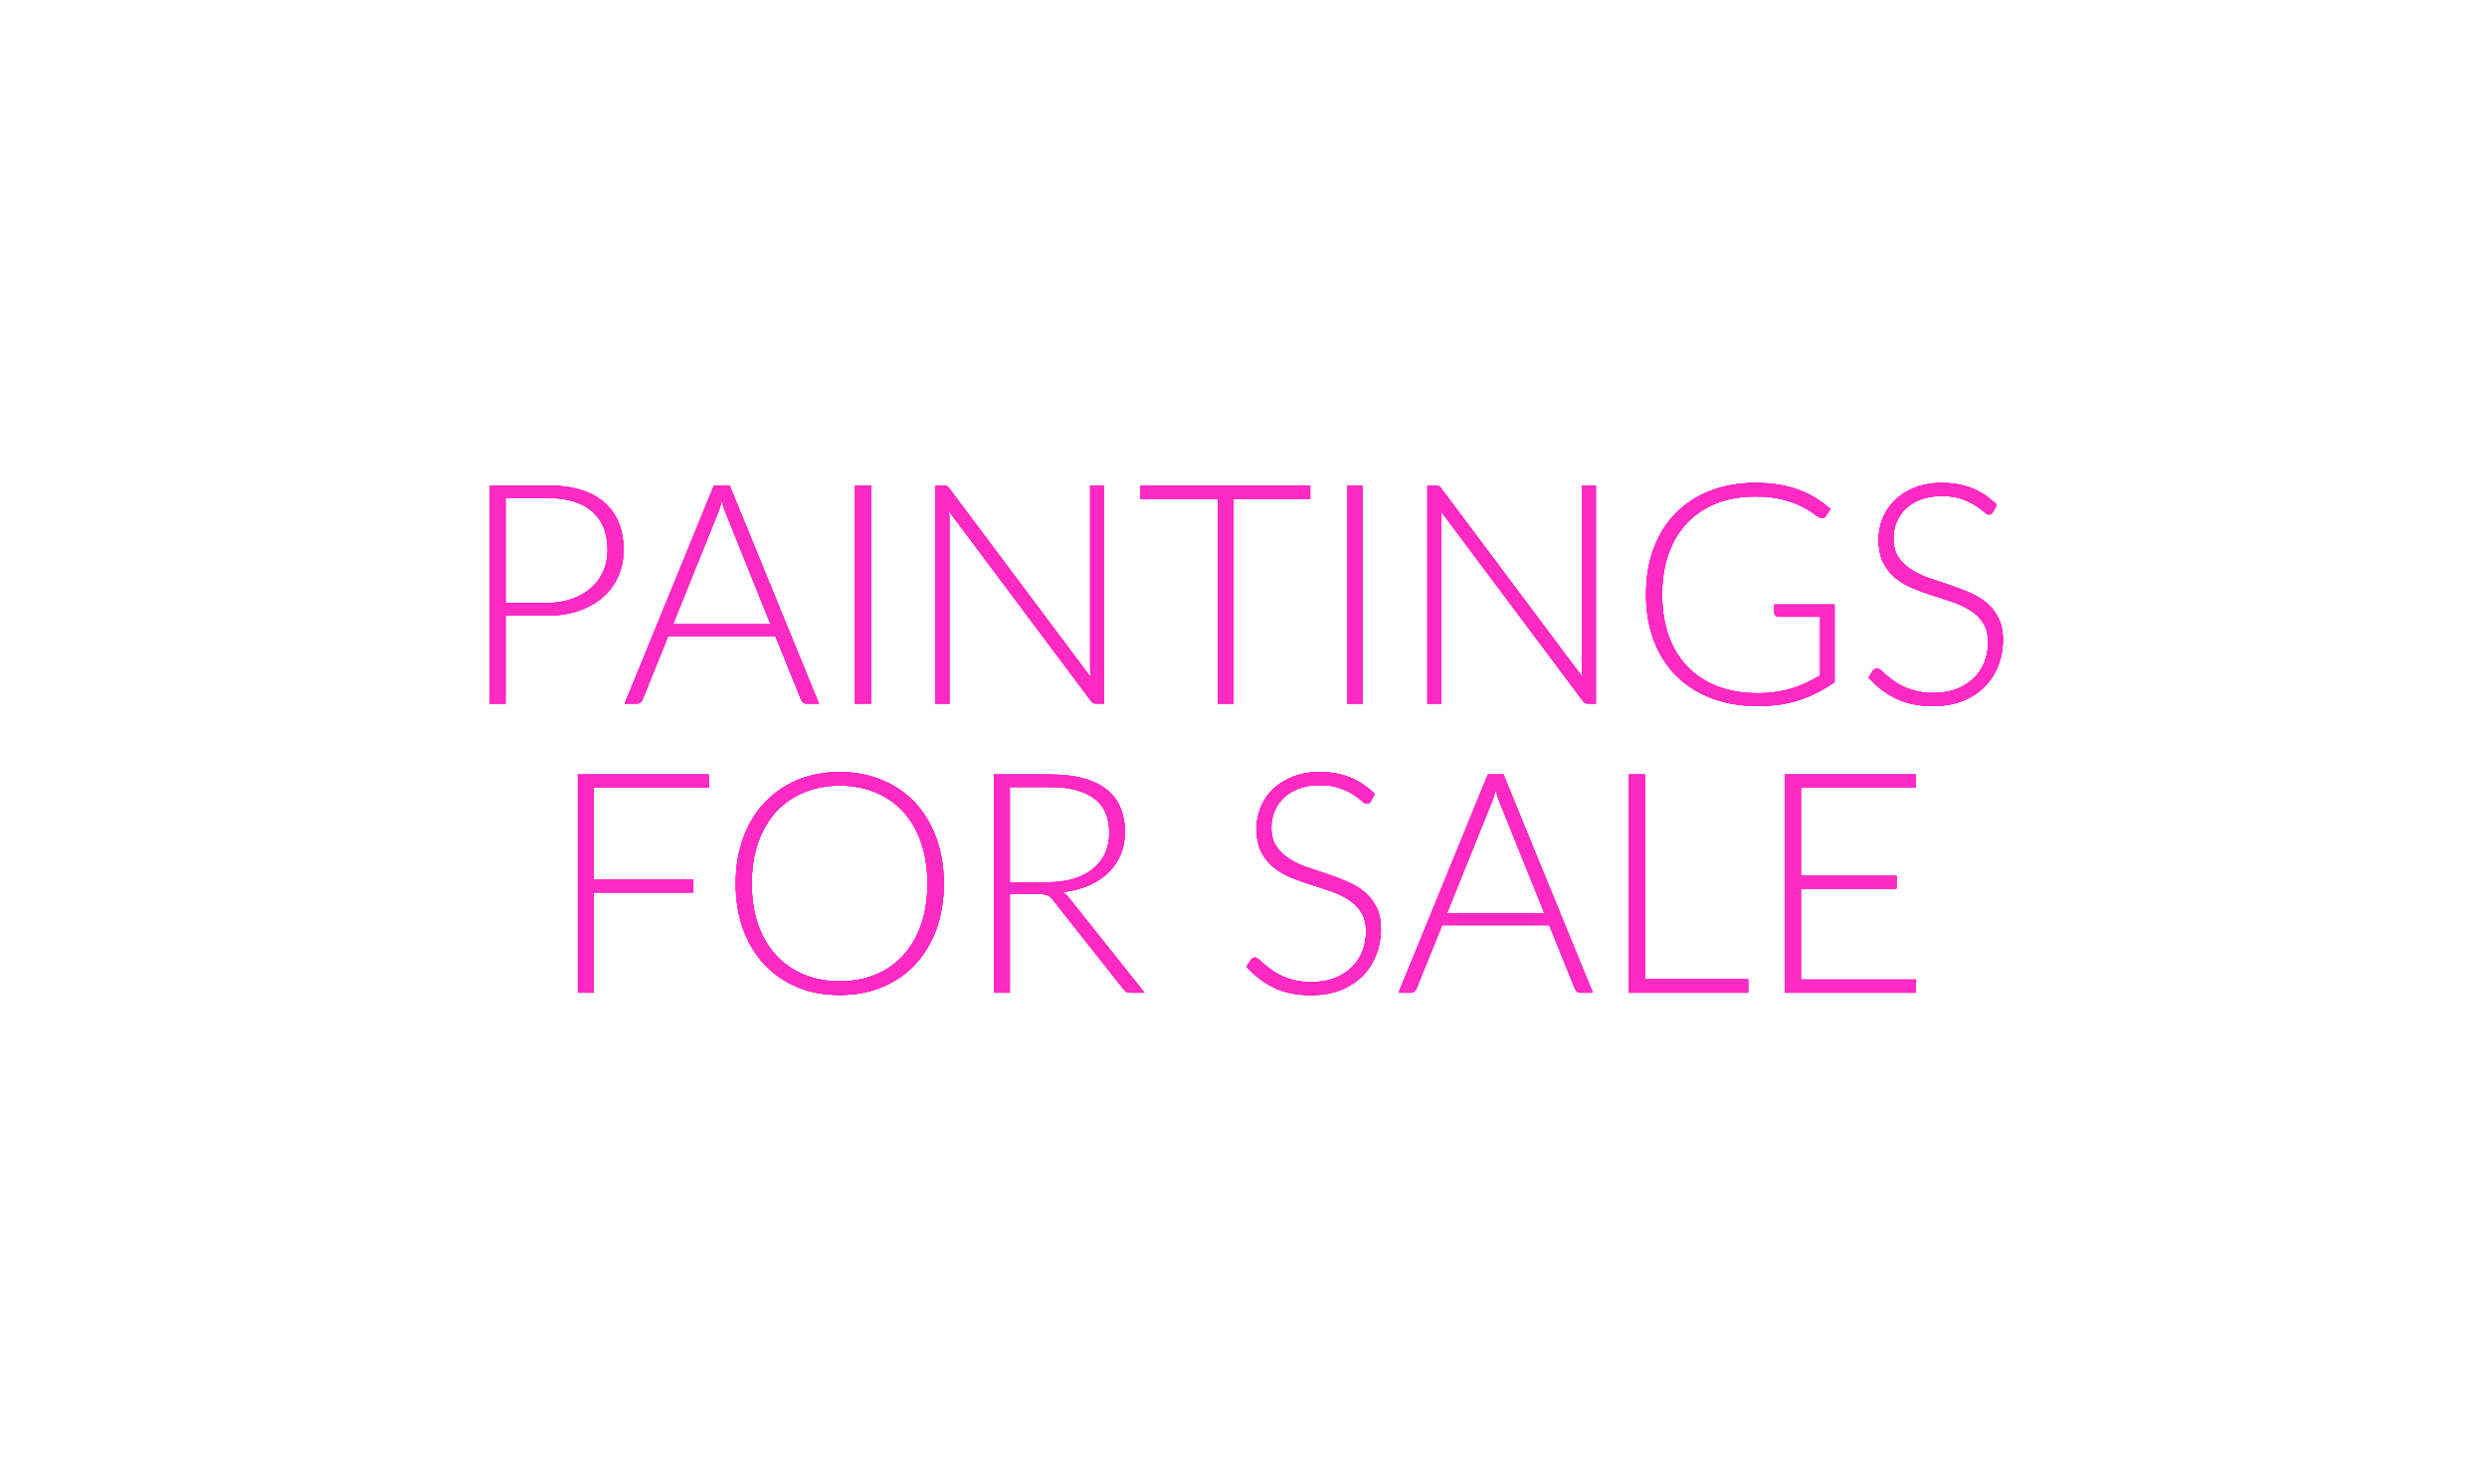 <?xml version="1.0" encoding="UTF-8"?> <svg xmlns="http://www.w3.org/2000/svg" width="258" height="154" viewBox="0 0 258 154" fill="none"> <g filter="url(#filter0_f)"> <path d="M56.653 62.568C57.645 62.568 58.536 62.429 59.325 62.152C60.114 61.875 60.781 61.491 61.325 61C61.88 60.509 62.301 59.933 62.589 59.272C62.888 58.6 63.037 57.869 63.037 57.08C63.037 55.341 62.504 54.003 61.437 53.064C60.37 52.125 58.776 51.656 56.653 51.656H52.445V62.568H56.653ZM56.653 50.36C59.309 50.36 61.309 50.941 62.653 52.104C64.008 53.267 64.685 54.925 64.685 57.08C64.685 58.072 64.499 58.984 64.125 59.816C63.752 60.648 63.218 61.368 62.525 61.976C61.832 62.573 60.989 63.043 59.997 63.384C59.005 63.715 57.891 63.88 56.653 63.88H52.445V73H50.797V50.36H56.653ZM79.943 64.776L75.335 53.336C75.175 52.963 75.02 52.515 74.871 51.992C74.807 52.248 74.737 52.493 74.663 52.728C74.588 52.952 74.508 53.16 74.423 53.352L69.815 64.776H79.943ZM84.951 73H83.687C83.537 73 83.415 72.963 83.319 72.888C83.223 72.803 83.148 72.696 83.095 72.568L80.439 65.992H69.319L66.663 72.568C66.62 72.685 66.545 72.787 66.439 72.872C66.332 72.957 66.204 73 66.055 73H64.807L74.071 50.36H75.687L84.951 73ZM90.351 73H88.703V50.36H90.351V73ZM114.519 50.36V73H113.751C113.612 73 113.495 72.979 113.399 72.936C113.314 72.883 113.228 72.797 113.143 72.68L98.439 53.032C98.471 53.352 98.487 53.656 98.487 53.944V73H97.047V50.36H97.863C98.013 50.36 98.124 50.381 98.199 50.424C98.284 50.456 98.375 50.536 98.471 50.664L113.143 70.264C113.111 69.944 113.095 69.64 113.095 69.352V50.36H114.519ZM135.923 51.752H127.971V73H126.323V51.752H118.323V50.36H135.923V51.752ZM141.383 73H139.735V50.36H141.383V73ZM165.55 50.36V73H164.782C164.644 73 164.526 72.979 164.43 72.936C164.345 72.883 164.26 72.797 164.174 72.68L149.47 53.032C149.502 53.352 149.518 53.656 149.518 53.944V73H148.078V50.36H148.894C149.044 50.36 149.156 50.381 149.23 50.424C149.316 50.456 149.406 50.536 149.502 50.664L164.174 70.264C164.142 69.944 164.126 69.64 164.126 69.352V50.36H165.55ZM190.315 62.728V70.776C189.184 71.576 187.979 72.189 186.699 72.616C185.419 73.043 183.979 73.256 182.379 73.256C180.587 73.256 178.976 72.984 177.547 72.44C176.117 71.885 174.896 71.107 173.883 70.104C172.88 69.091 172.107 67.869 171.563 66.44C171.029 65.011 170.763 63.421 170.763 61.672C170.763 59.923 171.024 58.339 171.547 56.92C172.08 55.491 172.837 54.275 173.819 53.272C174.811 52.259 176.005 51.48 177.403 50.936C178.8 50.381 180.373 50.104 182.123 50.104C182.987 50.104 183.781 50.163 184.507 50.28C185.243 50.397 185.925 50.573 186.555 50.808C187.184 51.032 187.771 51.315 188.315 51.656C188.859 51.987 189.381 52.371 189.883 52.808L189.435 53.512C189.285 53.768 189.061 53.827 188.763 53.688C188.603 53.624 188.373 53.475 188.075 53.24C187.776 53.005 187.365 52.76 186.843 52.504C186.32 52.248 185.669 52.019 184.891 51.816C184.123 51.613 183.184 51.512 182.075 51.512C180.603 51.512 179.269 51.747 178.075 52.216C176.891 52.685 175.877 53.357 175.035 54.232C174.203 55.107 173.557 56.173 173.099 57.432C172.651 58.691 172.427 60.104 172.427 61.672C172.427 63.261 172.651 64.691 173.099 65.96C173.557 67.229 174.213 68.307 175.067 69.192C175.931 70.077 176.976 70.755 178.203 71.224C179.429 71.693 180.811 71.928 182.347 71.928C183.019 71.928 183.637 71.885 184.203 71.8C184.779 71.715 185.323 71.597 185.835 71.448C186.357 71.288 186.859 71.096 187.339 70.872C187.829 70.637 188.325 70.376 188.827 70.088V63.992H184.491C184.373 63.992 184.272 63.955 184.187 63.88C184.112 63.805 184.075 63.72 184.075 63.624V62.728H190.315ZM206.758 53.112C206.662 53.293 206.523 53.384 206.342 53.384C206.203 53.384 206.022 53.288 205.798 53.096C205.585 52.893 205.291 52.675 204.918 52.44C204.545 52.195 204.075 51.971 203.51 51.768C202.955 51.565 202.267 51.464 201.446 51.464C200.625 51.464 199.899 51.581 199.27 51.816C198.651 52.051 198.129 52.371 197.702 52.776C197.286 53.181 196.966 53.651 196.742 54.184C196.529 54.717 196.422 55.277 196.422 55.864C196.422 56.632 196.582 57.267 196.902 57.768C197.233 58.269 197.665 58.696 198.198 59.048C198.731 59.4 199.334 59.699 200.006 59.944C200.689 60.179 201.387 60.413 202.102 60.648C202.817 60.883 203.51 61.144 204.182 61.432C204.865 61.709 205.473 62.061 206.006 62.488C206.539 62.915 206.966 63.443 207.286 64.072C207.617 64.691 207.782 65.464 207.782 66.392C207.782 67.341 207.617 68.237 207.286 69.08C206.966 69.912 206.497 70.637 205.878 71.256C205.259 71.875 204.502 72.365 203.606 72.728C202.71 73.08 201.686 73.256 200.534 73.256C199.041 73.256 197.755 72.995 196.678 72.472C195.601 71.939 194.657 71.213 193.846 70.296L194.294 69.592C194.422 69.432 194.571 69.352 194.742 69.352C194.838 69.352 194.961 69.416 195.11 69.544C195.259 69.672 195.441 69.832 195.654 70.024C195.867 70.205 196.123 70.408 196.422 70.632C196.721 70.845 197.067 71.048 197.462 71.24C197.857 71.421 198.31 71.576 198.822 71.704C199.334 71.832 199.915 71.896 200.566 71.896C201.462 71.896 202.262 71.763 202.966 71.496C203.67 71.219 204.262 70.845 204.742 70.376C205.233 69.907 205.606 69.352 205.862 68.712C206.118 68.061 206.246 67.368 206.246 66.632C206.246 65.832 206.081 65.176 205.75 64.664C205.43 64.141 205.003 63.709 204.47 63.368C203.937 63.016 203.329 62.723 202.646 62.488C201.974 62.253 201.281 62.024 200.566 61.8C199.851 61.576 199.153 61.325 198.47 61.048C197.798 60.771 197.195 60.419 196.662 59.992C196.129 59.555 195.697 59.016 195.366 58.376C195.046 57.725 194.886 56.915 194.886 55.944C194.886 55.187 195.03 54.456 195.318 53.752C195.606 53.048 196.027 52.429 196.582 51.896C197.137 51.352 197.819 50.92 198.63 50.6C199.451 50.269 200.385 50.104 201.43 50.104C202.603 50.104 203.654 50.291 204.582 50.664C205.521 51.037 206.374 51.608 207.142 52.376L206.758 53.112ZM61.601 81.72V91.24H71.921V92.6H61.601V103H59.953V80.36H73.521V81.72H61.601ZM97.909 91.672C97.909 93.421 97.648 95.011 97.125 96.44C96.603 97.859 95.867 99.075 94.917 100.088C93.968 101.091 92.826 101.869 91.493 102.424C90.171 102.968 88.709 103.24 87.109 103.24C85.509 103.24 84.048 102.968 82.725 102.424C81.403 101.869 80.266 101.091 79.317 100.088C78.368 99.075 77.632 97.859 77.109 96.44C76.587 95.011 76.325 93.421 76.325 91.672C76.325 89.933 76.587 88.355 77.109 86.936C77.632 85.507 78.368 84.291 79.317 83.288C80.266 82.275 81.403 81.491 82.725 80.936C84.048 80.381 85.509 80.104 87.109 80.104C88.709 80.104 90.171 80.381 91.493 80.936C92.826 81.48 93.968 82.259 94.917 83.272C95.867 84.285 96.603 85.507 97.125 86.936C97.648 88.355 97.909 89.933 97.909 91.672ZM96.213 91.672C96.213 90.093 95.995 88.675 95.557 87.416C95.12 86.157 94.501 85.091 93.701 84.216C92.901 83.341 91.941 82.675 90.821 82.216C89.701 81.747 88.464 81.512 87.109 81.512C85.765 81.512 84.533 81.747 83.413 82.216C82.293 82.675 81.328 83.341 80.517 84.216C79.717 85.091 79.093 86.157 78.645 87.416C78.208 88.675 77.989 90.093 77.989 91.672C77.989 93.261 78.208 94.685 78.645 95.944C79.093 97.192 79.717 98.253 80.517 99.128C81.328 100.003 82.293 100.669 83.413 101.128C84.533 101.587 85.765 101.816 87.109 101.816C88.464 101.816 89.701 101.587 90.821 101.128C91.941 100.669 92.901 100.003 93.701 99.128C94.501 98.253 95.12 97.192 95.557 95.944C95.995 94.685 96.213 93.261 96.213 91.672ZM108.678 91.544C109.68 91.544 110.576 91.427 111.366 91.192C112.166 90.947 112.838 90.6 113.382 90.152C113.936 89.704 114.358 89.165 114.646 88.536C114.934 87.907 115.078 87.197 115.078 86.408C115.078 84.797 114.55 83.603 113.494 82.824C112.448 82.045 110.918 81.656 108.902 81.656H104.758V91.544H108.678ZM118.726 103H117.318C117.136 103 116.982 102.973 116.854 102.92C116.736 102.856 116.624 102.744 116.518 102.584L109.254 93.4C109.168 93.283 109.078 93.181 108.982 93.096C108.896 93.011 108.795 92.947 108.678 92.904C108.571 92.851 108.438 92.813 108.278 92.792C108.128 92.771 107.942 92.76 107.718 92.76H104.758V103H103.11V80.36H108.902C111.504 80.36 113.451 80.867 114.742 81.88C116.043 82.883 116.694 84.36 116.694 86.312C116.694 87.176 116.544 87.965 116.246 88.68C115.947 89.395 115.515 90.024 114.95 90.568C114.395 91.101 113.718 91.539 112.918 91.88C112.128 92.221 111.238 92.451 110.246 92.568C110.502 92.728 110.731 92.941 110.934 93.208L118.726 103ZM142.227 83.112C142.131 83.293 141.992 83.384 141.811 83.384C141.672 83.384 141.491 83.288 141.267 83.096C141.053 82.893 140.76 82.675 140.387 82.44C140.013 82.195 139.544 81.971 138.979 81.768C138.424 81.565 137.736 81.464 136.915 81.464C136.093 81.464 135.368 81.581 134.739 81.816C134.12 82.051 133.597 82.371 133.171 82.776C132.755 83.181 132.435 83.651 132.211 84.184C131.997 84.717 131.891 85.277 131.891 85.864C131.891 86.632 132.051 87.267 132.371 87.768C132.701 88.269 133.133 88.696 133.667 89.048C134.2 89.4 134.803 89.699 135.475 89.944C136.157 90.179 136.856 90.413 137.571 90.648C138.285 90.883 138.979 91.144 139.651 91.432C140.333 91.709 140.941 92.061 141.475 92.488C142.008 92.915 142.435 93.443 142.755 94.072C143.085 94.691 143.251 95.464 143.251 96.392C143.251 97.341 143.085 98.237 142.755 99.08C142.435 99.912 141.965 100.637 141.347 101.256C140.728 101.875 139.971 102.365 139.075 102.728C138.179 103.08 137.155 103.256 136.003 103.256C134.509 103.256 133.224 102.995 132.147 102.472C131.069 101.939 130.125 101.213 129.315 100.296L129.763 99.592C129.891 99.432 130.04 99.352 130.211 99.352C130.307 99.352 130.429 99.416 130.579 99.544C130.728 99.672 130.909 99.832 131.123 100.024C131.336 100.205 131.592 100.408 131.891 100.632C132.189 100.845 132.536 101.048 132.931 101.24C133.325 101.421 133.779 101.576 134.291 101.704C134.803 101.832 135.384 101.896 136.035 101.896C136.931 101.896 137.731 101.763 138.435 101.496C139.139 101.219 139.731 100.845 140.211 100.376C140.701 99.907 141.075 99.352 141.331 98.712C141.587 98.061 141.715 97.368 141.715 96.632C141.715 95.832 141.549 95.176 141.219 94.664C140.899 94.141 140.472 93.709 139.939 93.368C139.405 93.016 138.797 92.723 138.115 92.488C137.443 92.253 136.749 92.024 136.035 91.8C135.32 91.576 134.621 91.325 133.939 91.048C133.267 90.771 132.664 90.419 132.131 89.992C131.597 89.555 131.165 89.016 130.835 88.376C130.515 87.725 130.355 86.915 130.355 85.944C130.355 85.187 130.499 84.456 130.787 83.752C131.075 83.048 131.496 82.429 132.051 81.896C132.605 81.352 133.288 80.92 134.099 80.6C134.92 80.269 135.853 80.104 136.899 80.104C138.072 80.104 139.123 80.291 140.051 80.664C140.989 81.037 141.843 81.608 142.611 82.376L142.227 83.112ZM160.224 94.776L155.616 83.336C155.456 82.963 155.301 82.515 155.152 81.992C155.088 82.248 155.019 82.493 154.944 82.728C154.869 82.952 154.789 83.16 154.704 83.352L150.096 94.776H160.224ZM165.232 103H163.968C163.819 103 163.696 102.963 163.6 102.888C163.504 102.803 163.429 102.696 163.376 102.568L160.72 95.992H149.6L146.944 102.568C146.901 102.685 146.827 102.787 146.72 102.872C146.613 102.957 146.485 103 146.336 103H145.088L154.352 80.36H155.968L165.232 103ZM181.353 101.608V103H168.985V80.36H170.633V101.608H181.353ZM198.772 101.64L198.74 103H185.172V80.36H198.74V81.72H186.82V90.872H196.74V92.2H186.82V101.64H198.772Z" fill="#FF29C3"></path> </g> <g filter="url(#filter1_f)"> <path d="M56.653 62.568C57.645 62.568 58.536 62.429 59.325 62.152C60.114 61.875 60.781 61.491 61.325 61C61.88 60.509 62.301 59.933 62.589 59.272C62.888 58.6 63.037 57.869 63.037 57.08C63.037 55.341 62.504 54.003 61.437 53.064C60.37 52.125 58.776 51.656 56.653 51.656H52.445V62.568H56.653ZM56.653 50.36C59.309 50.36 61.309 50.941 62.653 52.104C64.008 53.267 64.685 54.925 64.685 57.08C64.685 58.072 64.499 58.984 64.125 59.816C63.752 60.648 63.218 61.368 62.525 61.976C61.832 62.573 60.989 63.043 59.997 63.384C59.005 63.715 57.891 63.88 56.653 63.88H52.445V73H50.797V50.36H56.653ZM79.943 64.776L75.335 53.336C75.175 52.963 75.02 52.515 74.871 51.992C74.807 52.248 74.737 52.493 74.663 52.728C74.588 52.952 74.508 53.16 74.423 53.352L69.815 64.776H79.943ZM84.951 73H83.687C83.537 73 83.415 72.963 83.319 72.888C83.223 72.803 83.148 72.696 83.095 72.568L80.439 65.992H69.319L66.663 72.568C66.62 72.685 66.545 72.787 66.439 72.872C66.332 72.957 66.204 73 66.055 73H64.807L74.071 50.36H75.687L84.951 73ZM90.351 73H88.703V50.36H90.351V73ZM114.519 50.36V73H113.751C113.612 73 113.495 72.979 113.399 72.936C113.314 72.883 113.228 72.797 113.143 72.68L98.439 53.032C98.471 53.352 98.487 53.656 98.487 53.944V73H97.047V50.36H97.863C98.013 50.36 98.124 50.381 98.199 50.424C98.284 50.456 98.375 50.536 98.471 50.664L113.143 70.264C113.111 69.944 113.095 69.64 113.095 69.352V50.36H114.519ZM135.923 51.752H127.971V73H126.323V51.752H118.323V50.36H135.923V51.752ZM141.383 73H139.735V50.36H141.383V73ZM165.55 50.36V73H164.782C164.644 73 164.526 72.979 164.43 72.936C164.345 72.883 164.26 72.797 164.174 72.68L149.47 53.032C149.502 53.352 149.518 53.656 149.518 53.944V73H148.078V50.36H148.894C149.044 50.36 149.156 50.381 149.23 50.424C149.316 50.456 149.406 50.536 149.502 50.664L164.174 70.264C164.142 69.944 164.126 69.64 164.126 69.352V50.36H165.55ZM190.315 62.728V70.776C189.184 71.576 187.979 72.189 186.699 72.616C185.419 73.043 183.979 73.256 182.379 73.256C180.587 73.256 178.976 72.984 177.547 72.44C176.117 71.885 174.896 71.107 173.883 70.104C172.88 69.091 172.107 67.869 171.563 66.44C171.029 65.011 170.763 63.421 170.763 61.672C170.763 59.923 171.024 58.339 171.547 56.92C172.08 55.491 172.837 54.275 173.819 53.272C174.811 52.259 176.005 51.48 177.403 50.936C178.8 50.381 180.373 50.104 182.123 50.104C182.987 50.104 183.781 50.163 184.507 50.28C185.243 50.397 185.925 50.573 186.555 50.808C187.184 51.032 187.771 51.315 188.315 51.656C188.859 51.987 189.381 52.371 189.883 52.808L189.435 53.512C189.285 53.768 189.061 53.827 188.763 53.688C188.603 53.624 188.373 53.475 188.075 53.24C187.776 53.005 187.365 52.76 186.843 52.504C186.32 52.248 185.669 52.019 184.891 51.816C184.123 51.613 183.184 51.512 182.075 51.512C180.603 51.512 179.269 51.747 178.075 52.216C176.891 52.685 175.877 53.357 175.035 54.232C174.203 55.107 173.557 56.173 173.099 57.432C172.651 58.691 172.427 60.104 172.427 61.672C172.427 63.261 172.651 64.691 173.099 65.96C173.557 67.229 174.213 68.307 175.067 69.192C175.931 70.077 176.976 70.755 178.203 71.224C179.429 71.693 180.811 71.928 182.347 71.928C183.019 71.928 183.637 71.885 184.203 71.8C184.779 71.715 185.323 71.597 185.835 71.448C186.357 71.288 186.859 71.096 187.339 70.872C187.829 70.637 188.325 70.376 188.827 70.088V63.992H184.491C184.373 63.992 184.272 63.955 184.187 63.88C184.112 63.805 184.075 63.72 184.075 63.624V62.728H190.315ZM206.758 53.112C206.662 53.293 206.523 53.384 206.342 53.384C206.203 53.384 206.022 53.288 205.798 53.096C205.585 52.893 205.291 52.675 204.918 52.44C204.545 52.195 204.075 51.971 203.51 51.768C202.955 51.565 202.267 51.464 201.446 51.464C200.625 51.464 199.899 51.581 199.27 51.816C198.651 52.051 198.129 52.371 197.702 52.776C197.286 53.181 196.966 53.651 196.742 54.184C196.529 54.717 196.422 55.277 196.422 55.864C196.422 56.632 196.582 57.267 196.902 57.768C197.233 58.269 197.665 58.696 198.198 59.048C198.731 59.4 199.334 59.699 200.006 59.944C200.689 60.179 201.387 60.413 202.102 60.648C202.817 60.883 203.51 61.144 204.182 61.432C204.865 61.709 205.473 62.061 206.006 62.488C206.539 62.915 206.966 63.443 207.286 64.072C207.617 64.691 207.782 65.464 207.782 66.392C207.782 67.341 207.617 68.237 207.286 69.08C206.966 69.912 206.497 70.637 205.878 71.256C205.259 71.875 204.502 72.365 203.606 72.728C202.71 73.08 201.686 73.256 200.534 73.256C199.041 73.256 197.755 72.995 196.678 72.472C195.601 71.939 194.657 71.213 193.846 70.296L194.294 69.592C194.422 69.432 194.571 69.352 194.742 69.352C194.838 69.352 194.961 69.416 195.11 69.544C195.259 69.672 195.441 69.832 195.654 70.024C195.867 70.205 196.123 70.408 196.422 70.632C196.721 70.845 197.067 71.048 197.462 71.24C197.857 71.421 198.31 71.576 198.822 71.704C199.334 71.832 199.915 71.896 200.566 71.896C201.462 71.896 202.262 71.763 202.966 71.496C203.67 71.219 204.262 70.845 204.742 70.376C205.233 69.907 205.606 69.352 205.862 68.712C206.118 68.061 206.246 67.368 206.246 66.632C206.246 65.832 206.081 65.176 205.75 64.664C205.43 64.141 205.003 63.709 204.47 63.368C203.937 63.016 203.329 62.723 202.646 62.488C201.974 62.253 201.281 62.024 200.566 61.8C199.851 61.576 199.153 61.325 198.47 61.048C197.798 60.771 197.195 60.419 196.662 59.992C196.129 59.555 195.697 59.016 195.366 58.376C195.046 57.725 194.886 56.915 194.886 55.944C194.886 55.187 195.03 54.456 195.318 53.752C195.606 53.048 196.027 52.429 196.582 51.896C197.137 51.352 197.819 50.92 198.63 50.6C199.451 50.269 200.385 50.104 201.43 50.104C202.603 50.104 203.654 50.291 204.582 50.664C205.521 51.037 206.374 51.608 207.142 52.376L206.758 53.112ZM61.601 81.72V91.24H71.921V92.6H61.601V103H59.953V80.36H73.521V81.72H61.601ZM97.909 91.672C97.909 93.421 97.648 95.011 97.125 96.44C96.603 97.859 95.867 99.075 94.917 100.088C93.968 101.091 92.826 101.869 91.493 102.424C90.171 102.968 88.709 103.24 87.109 103.24C85.509 103.24 84.048 102.968 82.725 102.424C81.403 101.869 80.266 101.091 79.317 100.088C78.368 99.075 77.632 97.859 77.109 96.44C76.587 95.011 76.325 93.421 76.325 91.672C76.325 89.933 76.587 88.355 77.109 86.936C77.632 85.507 78.368 84.291 79.317 83.288C80.266 82.275 81.403 81.491 82.725 80.936C84.048 80.381 85.509 80.104 87.109 80.104C88.709 80.104 90.171 80.381 91.493 80.936C92.826 81.48 93.968 82.259 94.917 83.272C95.867 84.285 96.603 85.507 97.125 86.936C97.648 88.355 97.909 89.933 97.909 91.672ZM96.213 91.672C96.213 90.093 95.995 88.675 95.557 87.416C95.12 86.157 94.501 85.091 93.701 84.216C92.901 83.341 91.941 82.675 90.821 82.216C89.701 81.747 88.464 81.512 87.109 81.512C85.765 81.512 84.533 81.747 83.413 82.216C82.293 82.675 81.328 83.341 80.517 84.216C79.717 85.091 79.093 86.157 78.645 87.416C78.208 88.675 77.989 90.093 77.989 91.672C77.989 93.261 78.208 94.685 78.645 95.944C79.093 97.192 79.717 98.253 80.517 99.128C81.328 100.003 82.293 100.669 83.413 101.128C84.533 101.587 85.765 101.816 87.109 101.816C88.464 101.816 89.701 101.587 90.821 101.128C91.941 100.669 92.901 100.003 93.701 99.128C94.501 98.253 95.12 97.192 95.557 95.944C95.995 94.685 96.213 93.261 96.213 91.672ZM108.678 91.544C109.68 91.544 110.576 91.427 111.366 91.192C112.166 90.947 112.838 90.6 113.382 90.152C113.936 89.704 114.358 89.165 114.646 88.536C114.934 87.907 115.078 87.197 115.078 86.408C115.078 84.797 114.55 83.603 113.494 82.824C112.448 82.045 110.918 81.656 108.902 81.656H104.758V91.544H108.678ZM118.726 103H117.318C117.136 103 116.982 102.973 116.854 102.92C116.736 102.856 116.624 102.744 116.518 102.584L109.254 93.4C109.168 93.283 109.078 93.181 108.982 93.096C108.896 93.011 108.795 92.947 108.678 92.904C108.571 92.851 108.438 92.813 108.278 92.792C108.128 92.771 107.942 92.76 107.718 92.76H104.758V103H103.11V80.36H108.902C111.504 80.36 113.451 80.867 114.742 81.88C116.043 82.883 116.694 84.36 116.694 86.312C116.694 87.176 116.544 87.965 116.246 88.68C115.947 89.395 115.515 90.024 114.95 90.568C114.395 91.101 113.718 91.539 112.918 91.88C112.128 92.221 111.238 92.451 110.246 92.568C110.502 92.728 110.731 92.941 110.934 93.208L118.726 103ZM142.227 83.112C142.131 83.293 141.992 83.384 141.811 83.384C141.672 83.384 141.491 83.288 141.267 83.096C141.053 82.893 140.76 82.675 140.387 82.44C140.013 82.195 139.544 81.971 138.979 81.768C138.424 81.565 137.736 81.464 136.915 81.464C136.093 81.464 135.368 81.581 134.739 81.816C134.12 82.051 133.597 82.371 133.171 82.776C132.755 83.181 132.435 83.651 132.211 84.184C131.997 84.717 131.891 85.277 131.891 85.864C131.891 86.632 132.051 87.267 132.371 87.768C132.701 88.269 133.133 88.696 133.667 89.048C134.2 89.4 134.803 89.699 135.475 89.944C136.157 90.179 136.856 90.413 137.571 90.648C138.285 90.883 138.979 91.144 139.651 91.432C140.333 91.709 140.941 92.061 141.475 92.488C142.008 92.915 142.435 93.443 142.755 94.072C143.085 94.691 143.251 95.464 143.251 96.392C143.251 97.341 143.085 98.237 142.755 99.08C142.435 99.912 141.965 100.637 141.347 101.256C140.728 101.875 139.971 102.365 139.075 102.728C138.179 103.08 137.155 103.256 136.003 103.256C134.509 103.256 133.224 102.995 132.147 102.472C131.069 101.939 130.125 101.213 129.315 100.296L129.763 99.592C129.891 99.432 130.04 99.352 130.211 99.352C130.307 99.352 130.429 99.416 130.579 99.544C130.728 99.672 130.909 99.832 131.123 100.024C131.336 100.205 131.592 100.408 131.891 100.632C132.189 100.845 132.536 101.048 132.931 101.24C133.325 101.421 133.779 101.576 134.291 101.704C134.803 101.832 135.384 101.896 136.035 101.896C136.931 101.896 137.731 101.763 138.435 101.496C139.139 101.219 139.731 100.845 140.211 100.376C140.701 99.907 141.075 99.352 141.331 98.712C141.587 98.061 141.715 97.368 141.715 96.632C141.715 95.832 141.549 95.176 141.219 94.664C140.899 94.141 140.472 93.709 139.939 93.368C139.405 93.016 138.797 92.723 138.115 92.488C137.443 92.253 136.749 92.024 136.035 91.8C135.32 91.576 134.621 91.325 133.939 91.048C133.267 90.771 132.664 90.419 132.131 89.992C131.597 89.555 131.165 89.016 130.835 88.376C130.515 87.725 130.355 86.915 130.355 85.944C130.355 85.187 130.499 84.456 130.787 83.752C131.075 83.048 131.496 82.429 132.051 81.896C132.605 81.352 133.288 80.92 134.099 80.6C134.92 80.269 135.853 80.104 136.899 80.104C138.072 80.104 139.123 80.291 140.051 80.664C140.989 81.037 141.843 81.608 142.611 82.376L142.227 83.112ZM160.224 94.776L155.616 83.336C155.456 82.963 155.301 82.515 155.152 81.992C155.088 82.248 155.019 82.493 154.944 82.728C154.869 82.952 154.789 83.16 154.704 83.352L150.096 94.776H160.224ZM165.232 103H163.968C163.819 103 163.696 102.963 163.6 102.888C163.504 102.803 163.429 102.696 163.376 102.568L160.72 95.992H149.6L146.944 102.568C146.901 102.685 146.827 102.787 146.72 102.872C146.613 102.957 146.485 103 146.336 103H145.088L154.352 80.36H155.968L165.232 103ZM181.353 101.608V103H168.985V80.36H170.633V101.608H181.353ZM198.772 101.64L198.74 103H185.172V80.36H198.74V81.72H186.82V90.872H196.74V92.2H186.82V101.64H198.772Z" fill="#FF29C3"></path> </g> <g filter="url(#filter2_f)"> <path d="M56.653 62.568C57.645 62.568 58.536 62.429 59.325 62.152C60.114 61.875 60.781 61.491 61.325 61C61.88 60.509 62.301 59.933 62.589 59.272C62.888 58.6 63.037 57.869 63.037 57.08C63.037 55.341 62.504 54.003 61.437 53.064C60.37 52.125 58.776 51.656 56.653 51.656H52.445V62.568H56.653ZM56.653 50.36C59.309 50.36 61.309 50.941 62.653 52.104C64.008 53.267 64.685 54.925 64.685 57.08C64.685 58.072 64.499 58.984 64.125 59.816C63.752 60.648 63.218 61.368 62.525 61.976C61.832 62.573 60.989 63.043 59.997 63.384C59.005 63.715 57.891 63.88 56.653 63.88H52.445V73H50.797V50.36H56.653ZM79.943 64.776L75.335 53.336C75.175 52.963 75.02 52.515 74.871 51.992C74.807 52.248 74.737 52.493 74.663 52.728C74.588 52.952 74.508 53.16 74.423 53.352L69.815 64.776H79.943ZM84.951 73H83.687C83.537 73 83.415 72.963 83.319 72.888C83.223 72.803 83.148 72.696 83.095 72.568L80.439 65.992H69.319L66.663 72.568C66.62 72.685 66.545 72.787 66.439 72.872C66.332 72.957 66.204 73 66.055 73H64.807L74.071 50.36H75.687L84.951 73ZM90.351 73H88.703V50.36H90.351V73ZM114.519 50.36V73H113.751C113.612 73 113.495 72.979 113.399 72.936C113.314 72.883 113.228 72.797 113.143 72.68L98.439 53.032C98.471 53.352 98.487 53.656 98.487 53.944V73H97.047V50.36H97.863C98.013 50.36 98.124 50.381 98.199 50.424C98.284 50.456 98.375 50.536 98.471 50.664L113.143 70.264C113.111 69.944 113.095 69.64 113.095 69.352V50.36H114.519ZM135.923 51.752H127.971V73H126.323V51.752H118.323V50.36H135.923V51.752ZM141.383 73H139.735V50.36H141.383V73ZM165.55 50.36V73H164.782C164.644 73 164.526 72.979 164.43 72.936C164.345 72.883 164.26 72.797 164.174 72.68L149.47 53.032C149.502 53.352 149.518 53.656 149.518 53.944V73H148.078V50.36H148.894C149.044 50.36 149.156 50.381 149.23 50.424C149.316 50.456 149.406 50.536 149.502 50.664L164.174 70.264C164.142 69.944 164.126 69.64 164.126 69.352V50.36H165.55ZM190.315 62.728V70.776C189.184 71.576 187.979 72.189 186.699 72.616C185.419 73.043 183.979 73.256 182.379 73.256C180.587 73.256 178.976 72.984 177.547 72.44C176.117 71.885 174.896 71.107 173.883 70.104C172.88 69.091 172.107 67.869 171.563 66.44C171.029 65.011 170.763 63.421 170.763 61.672C170.763 59.923 171.024 58.339 171.547 56.92C172.08 55.491 172.837 54.275 173.819 53.272C174.811 52.259 176.005 51.48 177.403 50.936C178.8 50.381 180.373 50.104 182.123 50.104C182.987 50.104 183.781 50.163 184.507 50.28C185.243 50.397 185.925 50.573 186.555 50.808C187.184 51.032 187.771 51.315 188.315 51.656C188.859 51.987 189.381 52.371 189.883 52.808L189.435 53.512C189.285 53.768 189.061 53.827 188.763 53.688C188.603 53.624 188.373 53.475 188.075 53.24C187.776 53.005 187.365 52.76 186.843 52.504C186.32 52.248 185.669 52.019 184.891 51.816C184.123 51.613 183.184 51.512 182.075 51.512C180.603 51.512 179.269 51.747 178.075 52.216C176.891 52.685 175.877 53.357 175.035 54.232C174.203 55.107 173.557 56.173 173.099 57.432C172.651 58.691 172.427 60.104 172.427 61.672C172.427 63.261 172.651 64.691 173.099 65.96C173.557 67.229 174.213 68.307 175.067 69.192C175.931 70.077 176.976 70.755 178.203 71.224C179.429 71.693 180.811 71.928 182.347 71.928C183.019 71.928 183.637 71.885 184.203 71.8C184.779 71.715 185.323 71.597 185.835 71.448C186.357 71.288 186.859 71.096 187.339 70.872C187.829 70.637 188.325 70.376 188.827 70.088V63.992H184.491C184.373 63.992 184.272 63.955 184.187 63.88C184.112 63.805 184.075 63.72 184.075 63.624V62.728H190.315ZM206.758 53.112C206.662 53.293 206.523 53.384 206.342 53.384C206.203 53.384 206.022 53.288 205.798 53.096C205.585 52.893 205.291 52.675 204.918 52.44C204.545 52.195 204.075 51.971 203.51 51.768C202.955 51.565 202.267 51.464 201.446 51.464C200.625 51.464 199.899 51.581 199.27 51.816C198.651 52.051 198.129 52.371 197.702 52.776C197.286 53.181 196.966 53.651 196.742 54.184C196.529 54.717 196.422 55.277 196.422 55.864C196.422 56.632 196.582 57.267 196.902 57.768C197.233 58.269 197.665 58.696 198.198 59.048C198.731 59.4 199.334 59.699 200.006 59.944C200.689 60.179 201.387 60.413 202.102 60.648C202.817 60.883 203.51 61.144 204.182 61.432C204.865 61.709 205.473 62.061 206.006 62.488C206.539 62.915 206.966 63.443 207.286 64.072C207.617 64.691 207.782 65.464 207.782 66.392C207.782 67.341 207.617 68.237 207.286 69.08C206.966 69.912 206.497 70.637 205.878 71.256C205.259 71.875 204.502 72.365 203.606 72.728C202.71 73.08 201.686 73.256 200.534 73.256C199.041 73.256 197.755 72.995 196.678 72.472C195.601 71.939 194.657 71.213 193.846 70.296L194.294 69.592C194.422 69.432 194.571 69.352 194.742 69.352C194.838 69.352 194.961 69.416 195.11 69.544C195.259 69.672 195.441 69.832 195.654 70.024C195.867 70.205 196.123 70.408 196.422 70.632C196.721 70.845 197.067 71.048 197.462 71.24C197.857 71.421 198.31 71.576 198.822 71.704C199.334 71.832 199.915 71.896 200.566 71.896C201.462 71.896 202.262 71.763 202.966 71.496C203.67 71.219 204.262 70.845 204.742 70.376C205.233 69.907 205.606 69.352 205.862 68.712C206.118 68.061 206.246 67.368 206.246 66.632C206.246 65.832 206.081 65.176 205.75 64.664C205.43 64.141 205.003 63.709 204.47 63.368C203.937 63.016 203.329 62.723 202.646 62.488C201.974 62.253 201.281 62.024 200.566 61.8C199.851 61.576 199.153 61.325 198.47 61.048C197.798 60.771 197.195 60.419 196.662 59.992C196.129 59.555 195.697 59.016 195.366 58.376C195.046 57.725 194.886 56.915 194.886 55.944C194.886 55.187 195.03 54.456 195.318 53.752C195.606 53.048 196.027 52.429 196.582 51.896C197.137 51.352 197.819 50.92 198.63 50.6C199.451 50.269 200.385 50.104 201.43 50.104C202.603 50.104 203.654 50.291 204.582 50.664C205.521 51.037 206.374 51.608 207.142 52.376L206.758 53.112ZM61.601 81.72V91.24H71.921V92.6H61.601V103H59.953V80.36H73.521V81.72H61.601ZM97.909 91.672C97.909 93.421 97.648 95.011 97.125 96.44C96.603 97.859 95.867 99.075 94.917 100.088C93.968 101.091 92.826 101.869 91.493 102.424C90.171 102.968 88.709 103.24 87.109 103.24C85.509 103.24 84.048 102.968 82.725 102.424C81.403 101.869 80.266 101.091 79.317 100.088C78.368 99.075 77.632 97.859 77.109 96.44C76.587 95.011 76.325 93.421 76.325 91.672C76.325 89.933 76.587 88.355 77.109 86.936C77.632 85.507 78.368 84.291 79.317 83.288C80.266 82.275 81.403 81.491 82.725 80.936C84.048 80.381 85.509 80.104 87.109 80.104C88.709 80.104 90.171 80.381 91.493 80.936C92.826 81.48 93.968 82.259 94.917 83.272C95.867 84.285 96.603 85.507 97.125 86.936C97.648 88.355 97.909 89.933 97.909 91.672ZM96.213 91.672C96.213 90.093 95.995 88.675 95.557 87.416C95.12 86.157 94.501 85.091 93.701 84.216C92.901 83.341 91.941 82.675 90.821 82.216C89.701 81.747 88.464 81.512 87.109 81.512C85.765 81.512 84.533 81.747 83.413 82.216C82.293 82.675 81.328 83.341 80.517 84.216C79.717 85.091 79.093 86.157 78.645 87.416C78.208 88.675 77.989 90.093 77.989 91.672C77.989 93.261 78.208 94.685 78.645 95.944C79.093 97.192 79.717 98.253 80.517 99.128C81.328 100.003 82.293 100.669 83.413 101.128C84.533 101.587 85.765 101.816 87.109 101.816C88.464 101.816 89.701 101.587 90.821 101.128C91.941 100.669 92.901 100.003 93.701 99.128C94.501 98.253 95.12 97.192 95.557 95.944C95.995 94.685 96.213 93.261 96.213 91.672ZM108.678 91.544C109.68 91.544 110.576 91.427 111.366 91.192C112.166 90.947 112.838 90.6 113.382 90.152C113.936 89.704 114.358 89.165 114.646 88.536C114.934 87.907 115.078 87.197 115.078 86.408C115.078 84.797 114.55 83.603 113.494 82.824C112.448 82.045 110.918 81.656 108.902 81.656H104.758V91.544H108.678ZM118.726 103H117.318C117.136 103 116.982 102.973 116.854 102.92C116.736 102.856 116.624 102.744 116.518 102.584L109.254 93.4C109.168 93.283 109.078 93.181 108.982 93.096C108.896 93.011 108.795 92.947 108.678 92.904C108.571 92.851 108.438 92.813 108.278 92.792C108.128 92.771 107.942 92.76 107.718 92.76H104.758V103H103.11V80.36H108.902C111.504 80.36 113.451 80.867 114.742 81.88C116.043 82.883 116.694 84.36 116.694 86.312C116.694 87.176 116.544 87.965 116.246 88.68C115.947 89.395 115.515 90.024 114.95 90.568C114.395 91.101 113.718 91.539 112.918 91.88C112.128 92.221 111.238 92.451 110.246 92.568C110.502 92.728 110.731 92.941 110.934 93.208L118.726 103ZM142.227 83.112C142.131 83.293 141.992 83.384 141.811 83.384C141.672 83.384 141.491 83.288 141.267 83.096C141.053 82.893 140.76 82.675 140.387 82.44C140.013 82.195 139.544 81.971 138.979 81.768C138.424 81.565 137.736 81.464 136.915 81.464C136.093 81.464 135.368 81.581 134.739 81.816C134.12 82.051 133.597 82.371 133.171 82.776C132.755 83.181 132.435 83.651 132.211 84.184C131.997 84.717 131.891 85.277 131.891 85.864C131.891 86.632 132.051 87.267 132.371 87.768C132.701 88.269 133.133 88.696 133.667 89.048C134.2 89.4 134.803 89.699 135.475 89.944C136.157 90.179 136.856 90.413 137.571 90.648C138.285 90.883 138.979 91.144 139.651 91.432C140.333 91.709 140.941 92.061 141.475 92.488C142.008 92.915 142.435 93.443 142.755 94.072C143.085 94.691 143.251 95.464 143.251 96.392C143.251 97.341 143.085 98.237 142.755 99.08C142.435 99.912 141.965 100.637 141.347 101.256C140.728 101.875 139.971 102.365 139.075 102.728C138.179 103.08 137.155 103.256 136.003 103.256C134.509 103.256 133.224 102.995 132.147 102.472C131.069 101.939 130.125 101.213 129.315 100.296L129.763 99.592C129.891 99.432 130.04 99.352 130.211 99.352C130.307 99.352 130.429 99.416 130.579 99.544C130.728 99.672 130.909 99.832 131.123 100.024C131.336 100.205 131.592 100.408 131.891 100.632C132.189 100.845 132.536 101.048 132.931 101.24C133.325 101.421 133.779 101.576 134.291 101.704C134.803 101.832 135.384 101.896 136.035 101.896C136.931 101.896 137.731 101.763 138.435 101.496C139.139 101.219 139.731 100.845 140.211 100.376C140.701 99.907 141.075 99.352 141.331 98.712C141.587 98.061 141.715 97.368 141.715 96.632C141.715 95.832 141.549 95.176 141.219 94.664C140.899 94.141 140.472 93.709 139.939 93.368C139.405 93.016 138.797 92.723 138.115 92.488C137.443 92.253 136.749 92.024 136.035 91.8C135.32 91.576 134.621 91.325 133.939 91.048C133.267 90.771 132.664 90.419 132.131 89.992C131.597 89.555 131.165 89.016 130.835 88.376C130.515 87.725 130.355 86.915 130.355 85.944C130.355 85.187 130.499 84.456 130.787 83.752C131.075 83.048 131.496 82.429 132.051 81.896C132.605 81.352 133.288 80.92 134.099 80.6C134.92 80.269 135.853 80.104 136.899 80.104C138.072 80.104 139.123 80.291 140.051 80.664C140.989 81.037 141.843 81.608 142.611 82.376L142.227 83.112ZM160.224 94.776L155.616 83.336C155.456 82.963 155.301 82.515 155.152 81.992C155.088 82.248 155.019 82.493 154.944 82.728C154.869 82.952 154.789 83.16 154.704 83.352L150.096 94.776H160.224ZM165.232 103H163.968C163.819 103 163.696 102.963 163.6 102.888C163.504 102.803 163.429 102.696 163.376 102.568L160.72 95.992H149.6L146.944 102.568C146.901 102.685 146.827 102.787 146.72 102.872C146.613 102.957 146.485 103 146.336 103H145.088L154.352 80.36H155.968L165.232 103ZM181.353 101.608V103H168.985V80.36H170.633V101.608H181.353ZM198.772 101.64L198.74 103H185.172V80.36H198.74V81.72H186.82V90.872H196.74V92.2H186.82V101.64H198.772Z" fill="#FF29C3"></path> </g> <g filter="url(#filter3_f)"> <path d="M56.653 62.568C57.645 62.568 58.536 62.429 59.325 62.152C60.114 61.875 60.781 61.491 61.325 61C61.88 60.509 62.301 59.933 62.589 59.272C62.888 58.6 63.037 57.869 63.037 57.08C63.037 55.341 62.504 54.003 61.437 53.064C60.37 52.125 58.776 51.656 56.653 51.656H52.445V62.568H56.653ZM56.653 50.36C59.309 50.36 61.309 50.941 62.653 52.104C64.008 53.267 64.685 54.925 64.685 57.08C64.685 58.072 64.499 58.984 64.125 59.816C63.752 60.648 63.218 61.368 62.525 61.976C61.832 62.573 60.989 63.043 59.997 63.384C59.005 63.715 57.891 63.88 56.653 63.88H52.445V73H50.797V50.36H56.653ZM79.943 64.776L75.335 53.336C75.175 52.963 75.02 52.515 74.871 51.992C74.807 52.248 74.737 52.493 74.663 52.728C74.588 52.952 74.508 53.16 74.423 53.352L69.815 64.776H79.943ZM84.951 73H83.687C83.537 73 83.415 72.963 83.319 72.888C83.223 72.803 83.148 72.696 83.095 72.568L80.439 65.992H69.319L66.663 72.568C66.62 72.685 66.545 72.787 66.439 72.872C66.332 72.957 66.204 73 66.055 73H64.807L74.071 50.36H75.687L84.951 73ZM90.351 73H88.703V50.36H90.351V73ZM114.519 50.36V73H113.751C113.612 73 113.495 72.979 113.399 72.936C113.314 72.883 113.228 72.797 113.143 72.68L98.439 53.032C98.471 53.352 98.487 53.656 98.487 53.944V73H97.047V50.36H97.863C98.013 50.36 98.124 50.381 98.199 50.424C98.284 50.456 98.375 50.536 98.471 50.664L113.143 70.264C113.111 69.944 113.095 69.64 113.095 69.352V50.36H114.519ZM135.923 51.752H127.971V73H126.323V51.752H118.323V50.36H135.923V51.752ZM141.383 73H139.735V50.36H141.383V73ZM165.55 50.36V73H164.782C164.644 73 164.526 72.979 164.43 72.936C164.345 72.883 164.26 72.797 164.174 72.68L149.47 53.032C149.502 53.352 149.518 53.656 149.518 53.944V73H148.078V50.36H148.894C149.044 50.36 149.156 50.381 149.23 50.424C149.316 50.456 149.406 50.536 149.502 50.664L164.174 70.264C164.142 69.944 164.126 69.64 164.126 69.352V50.36H165.55ZM190.315 62.728V70.776C189.184 71.576 187.979 72.189 186.699 72.616C185.419 73.043 183.979 73.256 182.379 73.256C180.587 73.256 178.976 72.984 177.547 72.44C176.117 71.885 174.896 71.107 173.883 70.104C172.88 69.091 172.107 67.869 171.563 66.44C171.029 65.011 170.763 63.421 170.763 61.672C170.763 59.923 171.024 58.339 171.547 56.92C172.08 55.491 172.837 54.275 173.819 53.272C174.811 52.259 176.005 51.48 177.403 50.936C178.8 50.381 180.373 50.104 182.123 50.104C182.987 50.104 183.781 50.163 184.507 50.28C185.243 50.397 185.925 50.573 186.555 50.808C187.184 51.032 187.771 51.315 188.315 51.656C188.859 51.987 189.381 52.371 189.883 52.808L189.435 53.512C189.285 53.768 189.061 53.827 188.763 53.688C188.603 53.624 188.373 53.475 188.075 53.24C187.776 53.005 187.365 52.76 186.843 52.504C186.32 52.248 185.669 52.019 184.891 51.816C184.123 51.613 183.184 51.512 182.075 51.512C180.603 51.512 179.269 51.747 178.075 52.216C176.891 52.685 175.877 53.357 175.035 54.232C174.203 55.107 173.557 56.173 173.099 57.432C172.651 58.691 172.427 60.104 172.427 61.672C172.427 63.261 172.651 64.691 173.099 65.96C173.557 67.229 174.213 68.307 175.067 69.192C175.931 70.077 176.976 70.755 178.203 71.224C179.429 71.693 180.811 71.928 182.347 71.928C183.019 71.928 183.637 71.885 184.203 71.8C184.779 71.715 185.323 71.597 185.835 71.448C186.357 71.288 186.859 71.096 187.339 70.872C187.829 70.637 188.325 70.376 188.827 70.088V63.992H184.491C184.373 63.992 184.272 63.955 184.187 63.88C184.112 63.805 184.075 63.72 184.075 63.624V62.728H190.315ZM206.758 53.112C206.662 53.293 206.523 53.384 206.342 53.384C206.203 53.384 206.022 53.288 205.798 53.096C205.585 52.893 205.291 52.675 204.918 52.44C204.545 52.195 204.075 51.971 203.51 51.768C202.955 51.565 202.267 51.464 201.446 51.464C200.625 51.464 199.899 51.581 199.27 51.816C198.651 52.051 198.129 52.371 197.702 52.776C197.286 53.181 196.966 53.651 196.742 54.184C196.529 54.717 196.422 55.277 196.422 55.864C196.422 56.632 196.582 57.267 196.902 57.768C197.233 58.269 197.665 58.696 198.198 59.048C198.731 59.4 199.334 59.699 200.006 59.944C200.689 60.179 201.387 60.413 202.102 60.648C202.817 60.883 203.51 61.144 204.182 61.432C204.865 61.709 205.473 62.061 206.006 62.488C206.539 62.915 206.966 63.443 207.286 64.072C207.617 64.691 207.782 65.464 207.782 66.392C207.782 67.341 207.617 68.237 207.286 69.08C206.966 69.912 206.497 70.637 205.878 71.256C205.259 71.875 204.502 72.365 203.606 72.728C202.71 73.08 201.686 73.256 200.534 73.256C199.041 73.256 197.755 72.995 196.678 72.472C195.601 71.939 194.657 71.213 193.846 70.296L194.294 69.592C194.422 69.432 194.571 69.352 194.742 69.352C194.838 69.352 194.961 69.416 195.11 69.544C195.259 69.672 195.441 69.832 195.654 70.024C195.867 70.205 196.123 70.408 196.422 70.632C196.721 70.845 197.067 71.048 197.462 71.24C197.857 71.421 198.31 71.576 198.822 71.704C199.334 71.832 199.915 71.896 200.566 71.896C201.462 71.896 202.262 71.763 202.966 71.496C203.67 71.219 204.262 70.845 204.742 70.376C205.233 69.907 205.606 69.352 205.862 68.712C206.118 68.061 206.246 67.368 206.246 66.632C206.246 65.832 206.081 65.176 205.75 64.664C205.43 64.141 205.003 63.709 204.47 63.368C203.937 63.016 203.329 62.723 202.646 62.488C201.974 62.253 201.281 62.024 200.566 61.8C199.851 61.576 199.153 61.325 198.47 61.048C197.798 60.771 197.195 60.419 196.662 59.992C196.129 59.555 195.697 59.016 195.366 58.376C195.046 57.725 194.886 56.915 194.886 55.944C194.886 55.187 195.03 54.456 195.318 53.752C195.606 53.048 196.027 52.429 196.582 51.896C197.137 51.352 197.819 50.92 198.63 50.6C199.451 50.269 200.385 50.104 201.43 50.104C202.603 50.104 203.654 50.291 204.582 50.664C205.521 51.037 206.374 51.608 207.142 52.376L206.758 53.112ZM61.601 81.72V91.24H71.921V92.6H61.601V103H59.953V80.36H73.521V81.72H61.601ZM97.909 91.672C97.909 93.421 97.648 95.011 97.125 96.44C96.603 97.859 95.867 99.075 94.917 100.088C93.968 101.091 92.826 101.869 91.493 102.424C90.171 102.968 88.709 103.24 87.109 103.24C85.509 103.24 84.048 102.968 82.725 102.424C81.403 101.869 80.266 101.091 79.317 100.088C78.368 99.075 77.632 97.859 77.109 96.44C76.587 95.011 76.325 93.421 76.325 91.672C76.325 89.933 76.587 88.355 77.109 86.936C77.632 85.507 78.368 84.291 79.317 83.288C80.266 82.275 81.403 81.491 82.725 80.936C84.048 80.381 85.509 80.104 87.109 80.104C88.709 80.104 90.171 80.381 91.493 80.936C92.826 81.48 93.968 82.259 94.917 83.272C95.867 84.285 96.603 85.507 97.125 86.936C97.648 88.355 97.909 89.933 97.909 91.672ZM96.213 91.672C96.213 90.093 95.995 88.675 95.557 87.416C95.12 86.157 94.501 85.091 93.701 84.216C92.901 83.341 91.941 82.675 90.821 82.216C89.701 81.747 88.464 81.512 87.109 81.512C85.765 81.512 84.533 81.747 83.413 82.216C82.293 82.675 81.328 83.341 80.517 84.216C79.717 85.091 79.093 86.157 78.645 87.416C78.208 88.675 77.989 90.093 77.989 91.672C77.989 93.261 78.208 94.685 78.645 95.944C79.093 97.192 79.717 98.253 80.517 99.128C81.328 100.003 82.293 100.669 83.413 101.128C84.533 101.587 85.765 101.816 87.109 101.816C88.464 101.816 89.701 101.587 90.821 101.128C91.941 100.669 92.901 100.003 93.701 99.128C94.501 98.253 95.12 97.192 95.557 95.944C95.995 94.685 96.213 93.261 96.213 91.672ZM108.678 91.544C109.68 91.544 110.576 91.427 111.366 91.192C112.166 90.947 112.838 90.6 113.382 90.152C113.936 89.704 114.358 89.165 114.646 88.536C114.934 87.907 115.078 87.197 115.078 86.408C115.078 84.797 114.55 83.603 113.494 82.824C112.448 82.045 110.918 81.656 108.902 81.656H104.758V91.544H108.678ZM118.726 103H117.318C117.136 103 116.982 102.973 116.854 102.92C116.736 102.856 116.624 102.744 116.518 102.584L109.254 93.4C109.168 93.283 109.078 93.181 108.982 93.096C108.896 93.011 108.795 92.947 108.678 92.904C108.571 92.851 108.438 92.813 108.278 92.792C108.128 92.771 107.942 92.76 107.718 92.76H104.758V103H103.11V80.36H108.902C111.504 80.36 113.451 80.867 114.742 81.88C116.043 82.883 116.694 84.36 116.694 86.312C116.694 87.176 116.544 87.965 116.246 88.68C115.947 89.395 115.515 90.024 114.95 90.568C114.395 91.101 113.718 91.539 112.918 91.88C112.128 92.221 111.238 92.451 110.246 92.568C110.502 92.728 110.731 92.941 110.934 93.208L118.726 103ZM142.227 83.112C142.131 83.293 141.992 83.384 141.811 83.384C141.672 83.384 141.491 83.288 141.267 83.096C141.053 82.893 140.76 82.675 140.387 82.44C140.013 82.195 139.544 81.971 138.979 81.768C138.424 81.565 137.736 81.464 136.915 81.464C136.093 81.464 135.368 81.581 134.739 81.816C134.12 82.051 133.597 82.371 133.171 82.776C132.755 83.181 132.435 83.651 132.211 84.184C131.997 84.717 131.891 85.277 131.891 85.864C131.891 86.632 132.051 87.267 132.371 87.768C132.701 88.269 133.133 88.696 133.667 89.048C134.2 89.4 134.803 89.699 135.475 89.944C136.157 90.179 136.856 90.413 137.571 90.648C138.285 90.883 138.979 91.144 139.651 91.432C140.333 91.709 140.941 92.061 141.475 92.488C142.008 92.915 142.435 93.443 142.755 94.072C143.085 94.691 143.251 95.464 143.251 96.392C143.251 97.341 143.085 98.237 142.755 99.08C142.435 99.912 141.965 100.637 141.347 101.256C140.728 101.875 139.971 102.365 139.075 102.728C138.179 103.08 137.155 103.256 136.003 103.256C134.509 103.256 133.224 102.995 132.147 102.472C131.069 101.939 130.125 101.213 129.315 100.296L129.763 99.592C129.891 99.432 130.04 99.352 130.211 99.352C130.307 99.352 130.429 99.416 130.579 99.544C130.728 99.672 130.909 99.832 131.123 100.024C131.336 100.205 131.592 100.408 131.891 100.632C132.189 100.845 132.536 101.048 132.931 101.24C133.325 101.421 133.779 101.576 134.291 101.704C134.803 101.832 135.384 101.896 136.035 101.896C136.931 101.896 137.731 101.763 138.435 101.496C139.139 101.219 139.731 100.845 140.211 100.376C140.701 99.907 141.075 99.352 141.331 98.712C141.587 98.061 141.715 97.368 141.715 96.632C141.715 95.832 141.549 95.176 141.219 94.664C140.899 94.141 140.472 93.709 139.939 93.368C139.405 93.016 138.797 92.723 138.115 92.488C137.443 92.253 136.749 92.024 136.035 91.8C135.32 91.576 134.621 91.325 133.939 91.048C133.267 90.771 132.664 90.419 132.131 89.992C131.597 89.555 131.165 89.016 130.835 88.376C130.515 87.725 130.355 86.915 130.355 85.944C130.355 85.187 130.499 84.456 130.787 83.752C131.075 83.048 131.496 82.429 132.051 81.896C132.605 81.352 133.288 80.92 134.099 80.6C134.92 80.269 135.853 80.104 136.899 80.104C138.072 80.104 139.123 80.291 140.051 80.664C140.989 81.037 141.843 81.608 142.611 82.376L142.227 83.112ZM160.224 94.776L155.616 83.336C155.456 82.963 155.301 82.515 155.152 81.992C155.088 82.248 155.019 82.493 154.944 82.728C154.869 82.952 154.789 83.16 154.704 83.352L150.096 94.776H160.224ZM165.232 103H163.968C163.819 103 163.696 102.963 163.6 102.888C163.504 102.803 163.429 102.696 163.376 102.568L160.72 95.992H149.6L146.944 102.568C146.901 102.685 146.827 102.787 146.72 102.872C146.613 102.957 146.485 103 146.336 103H145.088L154.352 80.36H155.968L165.232 103ZM181.353 101.608V103H168.985V80.36H170.633V101.608H181.353ZM198.772 101.64L198.74 103H185.172V80.36H198.74V81.72H186.82V90.872H196.74V92.2H186.82V101.64H198.772Z" fill="#FF29C3"></path> </g> <g filter="url(#filter4_f)"> <path d="M56.653 62.568C57.645 62.568 58.536 62.429 59.325 62.152C60.114 61.875 60.781 61.491 61.325 61C61.88 60.509 62.301 59.933 62.589 59.272C62.888 58.6 63.037 57.869 63.037 57.08C63.037 55.341 62.504 54.003 61.437 53.064C60.37 52.125 58.776 51.656 56.653 51.656H52.445V62.568H56.653ZM56.653 50.36C59.309 50.36 61.309 50.941 62.653 52.104C64.008 53.267 64.685 54.925 64.685 57.08C64.685 58.072 64.499 58.984 64.125 59.816C63.752 60.648 63.218 61.368 62.525 61.976C61.832 62.573 60.989 63.043 59.997 63.384C59.005 63.715 57.891 63.88 56.653 63.88H52.445V73H50.797V50.36H56.653ZM79.943 64.776L75.335 53.336C75.175 52.963 75.02 52.515 74.871 51.992C74.807 52.248 74.737 52.493 74.663 52.728C74.588 52.952 74.508 53.16 74.423 53.352L69.815 64.776H79.943ZM84.951 73H83.687C83.537 73 83.415 72.963 83.319 72.888C83.223 72.803 83.148 72.696 83.095 72.568L80.439 65.992H69.319L66.663 72.568C66.62 72.685 66.545 72.787 66.439 72.872C66.332 72.957 66.204 73 66.055 73H64.807L74.071 50.36H75.687L84.951 73ZM90.351 73H88.703V50.36H90.351V73ZM114.519 50.36V73H113.751C113.612 73 113.495 72.979 113.399 72.936C113.314 72.883 113.228 72.797 113.143 72.68L98.439 53.032C98.471 53.352 98.487 53.656 98.487 53.944V73H97.047V50.36H97.863C98.013 50.36 98.124 50.381 98.199 50.424C98.284 50.456 98.375 50.536 98.471 50.664L113.143 70.264C113.111 69.944 113.095 69.64 113.095 69.352V50.36H114.519ZM135.923 51.752H127.971V73H126.323V51.752H118.323V50.36H135.923V51.752ZM141.383 73H139.735V50.36H141.383V73ZM165.55 50.36V73H164.782C164.644 73 164.526 72.979 164.43 72.936C164.345 72.883 164.26 72.797 164.174 72.68L149.47 53.032C149.502 53.352 149.518 53.656 149.518 53.944V73H148.078V50.36H148.894C149.044 50.36 149.156 50.381 149.23 50.424C149.316 50.456 149.406 50.536 149.502 50.664L164.174 70.264C164.142 69.944 164.126 69.64 164.126 69.352V50.36H165.55ZM190.315 62.728V70.776C189.184 71.576 187.979 72.189 186.699 72.616C185.419 73.043 183.979 73.256 182.379 73.256C180.587 73.256 178.976 72.984 177.547 72.44C176.117 71.885 174.896 71.107 173.883 70.104C172.88 69.091 172.107 67.869 171.563 66.44C171.029 65.011 170.763 63.421 170.763 61.672C170.763 59.923 171.024 58.339 171.547 56.92C172.08 55.491 172.837 54.275 173.819 53.272C174.811 52.259 176.005 51.48 177.403 50.936C178.8 50.381 180.373 50.104 182.123 50.104C182.987 50.104 183.781 50.163 184.507 50.28C185.243 50.397 185.925 50.573 186.555 50.808C187.184 51.032 187.771 51.315 188.315 51.656C188.859 51.987 189.381 52.371 189.883 52.808L189.435 53.512C189.285 53.768 189.061 53.827 188.763 53.688C188.603 53.624 188.373 53.475 188.075 53.24C187.776 53.005 187.365 52.76 186.843 52.504C186.32 52.248 185.669 52.019 184.891 51.816C184.123 51.613 183.184 51.512 182.075 51.512C180.603 51.512 179.269 51.747 178.075 52.216C176.891 52.685 175.877 53.357 175.035 54.232C174.203 55.107 173.557 56.173 173.099 57.432C172.651 58.691 172.427 60.104 172.427 61.672C172.427 63.261 172.651 64.691 173.099 65.96C173.557 67.229 174.213 68.307 175.067 69.192C175.931 70.077 176.976 70.755 178.203 71.224C179.429 71.693 180.811 71.928 182.347 71.928C183.019 71.928 183.637 71.885 184.203 71.8C184.779 71.715 185.323 71.597 185.835 71.448C186.357 71.288 186.859 71.096 187.339 70.872C187.829 70.637 188.325 70.376 188.827 70.088V63.992H184.491C184.373 63.992 184.272 63.955 184.187 63.88C184.112 63.805 184.075 63.72 184.075 63.624V62.728H190.315ZM206.758 53.112C206.662 53.293 206.523 53.384 206.342 53.384C206.203 53.384 206.022 53.288 205.798 53.096C205.585 52.893 205.291 52.675 204.918 52.44C204.545 52.195 204.075 51.971 203.51 51.768C202.955 51.565 202.267 51.464 201.446 51.464C200.625 51.464 199.899 51.581 199.27 51.816C198.651 52.051 198.129 52.371 197.702 52.776C197.286 53.181 196.966 53.651 196.742 54.184C196.529 54.717 196.422 55.277 196.422 55.864C196.422 56.632 196.582 57.267 196.902 57.768C197.233 58.269 197.665 58.696 198.198 59.048C198.731 59.4 199.334 59.699 200.006 59.944C200.689 60.179 201.387 60.413 202.102 60.648C202.817 60.883 203.51 61.144 204.182 61.432C204.865 61.709 205.473 62.061 206.006 62.488C206.539 62.915 206.966 63.443 207.286 64.072C207.617 64.691 207.782 65.464 207.782 66.392C207.782 67.341 207.617 68.237 207.286 69.08C206.966 69.912 206.497 70.637 205.878 71.256C205.259 71.875 204.502 72.365 203.606 72.728C202.71 73.08 201.686 73.256 200.534 73.256C199.041 73.256 197.755 72.995 196.678 72.472C195.601 71.939 194.657 71.213 193.846 70.296L194.294 69.592C194.422 69.432 194.571 69.352 194.742 69.352C194.838 69.352 194.961 69.416 195.11 69.544C195.259 69.672 195.441 69.832 195.654 70.024C195.867 70.205 196.123 70.408 196.422 70.632C196.721 70.845 197.067 71.048 197.462 71.24C197.857 71.421 198.31 71.576 198.822 71.704C199.334 71.832 199.915 71.896 200.566 71.896C201.462 71.896 202.262 71.763 202.966 71.496C203.67 71.219 204.262 70.845 204.742 70.376C205.233 69.907 205.606 69.352 205.862 68.712C206.118 68.061 206.246 67.368 206.246 66.632C206.246 65.832 206.081 65.176 205.75 64.664C205.43 64.141 205.003 63.709 204.47 63.368C203.937 63.016 203.329 62.723 202.646 62.488C201.974 62.253 201.281 62.024 200.566 61.8C199.851 61.576 199.153 61.325 198.47 61.048C197.798 60.771 197.195 60.419 196.662 59.992C196.129 59.555 195.697 59.016 195.366 58.376C195.046 57.725 194.886 56.915 194.886 55.944C194.886 55.187 195.03 54.456 195.318 53.752C195.606 53.048 196.027 52.429 196.582 51.896C197.137 51.352 197.819 50.92 198.63 50.6C199.451 50.269 200.385 50.104 201.43 50.104C202.603 50.104 203.654 50.291 204.582 50.664C205.521 51.037 206.374 51.608 207.142 52.376L206.758 53.112ZM61.601 81.72V91.24H71.921V92.6H61.601V103H59.953V80.36H73.521V81.72H61.601ZM97.909 91.672C97.909 93.421 97.648 95.011 97.125 96.44C96.603 97.859 95.867 99.075 94.917 100.088C93.968 101.091 92.826 101.869 91.493 102.424C90.171 102.968 88.709 103.24 87.109 103.24C85.509 103.24 84.048 102.968 82.725 102.424C81.403 101.869 80.266 101.091 79.317 100.088C78.368 99.075 77.632 97.859 77.109 96.44C76.587 95.011 76.325 93.421 76.325 91.672C76.325 89.933 76.587 88.355 77.109 86.936C77.632 85.507 78.368 84.291 79.317 83.288C80.266 82.275 81.403 81.491 82.725 80.936C84.048 80.381 85.509 80.104 87.109 80.104C88.709 80.104 90.171 80.381 91.493 80.936C92.826 81.48 93.968 82.259 94.917 83.272C95.867 84.285 96.603 85.507 97.125 86.936C97.648 88.355 97.909 89.933 97.909 91.672ZM96.213 91.672C96.213 90.093 95.995 88.675 95.557 87.416C95.12 86.157 94.501 85.091 93.701 84.216C92.901 83.341 91.941 82.675 90.821 82.216C89.701 81.747 88.464 81.512 87.109 81.512C85.765 81.512 84.533 81.747 83.413 82.216C82.293 82.675 81.328 83.341 80.517 84.216C79.717 85.091 79.093 86.157 78.645 87.416C78.208 88.675 77.989 90.093 77.989 91.672C77.989 93.261 78.208 94.685 78.645 95.944C79.093 97.192 79.717 98.253 80.517 99.128C81.328 100.003 82.293 100.669 83.413 101.128C84.533 101.587 85.765 101.816 87.109 101.816C88.464 101.816 89.701 101.587 90.821 101.128C91.941 100.669 92.901 100.003 93.701 99.128C94.501 98.253 95.12 97.192 95.557 95.944C95.995 94.685 96.213 93.261 96.213 91.672ZM108.678 91.544C109.68 91.544 110.576 91.427 111.366 91.192C112.166 90.947 112.838 90.6 113.382 90.152C113.936 89.704 114.358 89.165 114.646 88.536C114.934 87.907 115.078 87.197 115.078 86.408C115.078 84.797 114.55 83.603 113.494 82.824C112.448 82.045 110.918 81.656 108.902 81.656H104.758V91.544H108.678ZM118.726 103H117.318C117.136 103 116.982 102.973 116.854 102.92C116.736 102.856 116.624 102.744 116.518 102.584L109.254 93.4C109.168 93.283 109.078 93.181 108.982 93.096C108.896 93.011 108.795 92.947 108.678 92.904C108.571 92.851 108.438 92.813 108.278 92.792C108.128 92.771 107.942 92.76 107.718 92.76H104.758V103H103.11V80.36H108.902C111.504 80.36 113.451 80.867 114.742 81.88C116.043 82.883 116.694 84.36 116.694 86.312C116.694 87.176 116.544 87.965 116.246 88.68C115.947 89.395 115.515 90.024 114.95 90.568C114.395 91.101 113.718 91.539 112.918 91.88C112.128 92.221 111.238 92.451 110.246 92.568C110.502 92.728 110.731 92.941 110.934 93.208L118.726 103ZM142.227 83.112C142.131 83.293 141.992 83.384 141.811 83.384C141.672 83.384 141.491 83.288 141.267 83.096C141.053 82.893 140.76 82.675 140.387 82.44C140.013 82.195 139.544 81.971 138.979 81.768C138.424 81.565 137.736 81.464 136.915 81.464C136.093 81.464 135.368 81.581 134.739 81.816C134.12 82.051 133.597 82.371 133.171 82.776C132.755 83.181 132.435 83.651 132.211 84.184C131.997 84.717 131.891 85.277 131.891 85.864C131.891 86.632 132.051 87.267 132.371 87.768C132.701 88.269 133.133 88.696 133.667 89.048C134.2 89.4 134.803 89.699 135.475 89.944C136.157 90.179 136.856 90.413 137.571 90.648C138.285 90.883 138.979 91.144 139.651 91.432C140.333 91.709 140.941 92.061 141.475 92.488C142.008 92.915 142.435 93.443 142.755 94.072C143.085 94.691 143.251 95.464 143.251 96.392C143.251 97.341 143.085 98.237 142.755 99.08C142.435 99.912 141.965 100.637 141.347 101.256C140.728 101.875 139.971 102.365 139.075 102.728C138.179 103.08 137.155 103.256 136.003 103.256C134.509 103.256 133.224 102.995 132.147 102.472C131.069 101.939 130.125 101.213 129.315 100.296L129.763 99.592C129.891 99.432 130.04 99.352 130.211 99.352C130.307 99.352 130.429 99.416 130.579 99.544C130.728 99.672 130.909 99.832 131.123 100.024C131.336 100.205 131.592 100.408 131.891 100.632C132.189 100.845 132.536 101.048 132.931 101.24C133.325 101.421 133.779 101.576 134.291 101.704C134.803 101.832 135.384 101.896 136.035 101.896C136.931 101.896 137.731 101.763 138.435 101.496C139.139 101.219 139.731 100.845 140.211 100.376C140.701 99.907 141.075 99.352 141.331 98.712C141.587 98.061 141.715 97.368 141.715 96.632C141.715 95.832 141.549 95.176 141.219 94.664C140.899 94.141 140.472 93.709 139.939 93.368C139.405 93.016 138.797 92.723 138.115 92.488C137.443 92.253 136.749 92.024 136.035 91.8C135.32 91.576 134.621 91.325 133.939 91.048C133.267 90.771 132.664 90.419 132.131 89.992C131.597 89.555 131.165 89.016 130.835 88.376C130.515 87.725 130.355 86.915 130.355 85.944C130.355 85.187 130.499 84.456 130.787 83.752C131.075 83.048 131.496 82.429 132.051 81.896C132.605 81.352 133.288 80.92 134.099 80.6C134.92 80.269 135.853 80.104 136.899 80.104C138.072 80.104 139.123 80.291 140.051 80.664C140.989 81.037 141.843 81.608 142.611 82.376L142.227 83.112ZM160.224 94.776L155.616 83.336C155.456 82.963 155.301 82.515 155.152 81.992C155.088 82.248 155.019 82.493 154.944 82.728C154.869 82.952 154.789 83.16 154.704 83.352L150.096 94.776H160.224ZM165.232 103H163.968C163.819 103 163.696 102.963 163.6 102.888C163.504 102.803 163.429 102.696 163.376 102.568L160.72 95.992H149.6L146.944 102.568C146.901 102.685 146.827 102.787 146.72 102.872C146.613 102.957 146.485 103 146.336 103H145.088L154.352 80.36H155.968L165.232 103ZM181.353 101.608V103H168.985V80.36H170.633V101.608H181.353ZM198.772 101.64L198.74 103H185.172V80.36H198.74V81.72H186.82V90.872H196.74V92.2H186.82V101.64H198.772Z" fill="#FF29C3"></path> </g> <defs> <filter id="filter0_f" x="0.797" y="0.104" width="256.985" height="153.152" filterUnits="userSpaceOnUse" color-interpolation-filters="sRGB"> <feFlood flood-opacity="0" result="BackgroundImageFix"></feFlood> <feBlend mode="normal" in="SourceGraphic" in2="BackgroundImageFix" result="shape"></feBlend> <feGaussianBlur stdDeviation="25" result="effect1_foregroundBlur"></feGaussianBlur> </filter> <filter id="filter1_f" x="25.797" y="25.104" width="206.985" height="103.152" filterUnits="userSpaceOnUse" color-interpolation-filters="sRGB"> <feFlood flood-opacity="0" result="BackgroundImageFix"></feFlood> <feBlend mode="normal" in="SourceGraphic" in2="BackgroundImageFix" result="shape"></feBlend> <feGaussianBlur stdDeviation="12.5" result="effect1_foregroundBlur"></feGaussianBlur> </filter> <filter id="filter2_f" x="30.797" y="30.104" width="196.985" height="93.152" filterUnits="userSpaceOnUse" color-interpolation-filters="sRGB"> <feFlood flood-opacity="0" result="BackgroundImageFix"></feFlood> <feBlend mode="normal" in="SourceGraphic" in2="BackgroundImageFix" result="shape"></feBlend> <feGaussianBlur stdDeviation="10" result="effect1_foregroundBlur"></feGaussianBlur> </filter> <filter id="filter3_f" x="35.797" y="35.104" width="186.985" height="83.152" filterUnits="userSpaceOnUse" color-interpolation-filters="sRGB"> <feFlood flood-opacity="0" result="BackgroundImageFix"></feFlood> <feBlend mode="normal" in="SourceGraphic" in2="BackgroundImageFix" result="shape"></feBlend> <feGaussianBlur stdDeviation="7.5" result="effect1_foregroundBlur"></feGaussianBlur> </filter> <filter id="filter4_f" x="40.797" y="40.104" width="176.985" height="73.152" filterUnits="userSpaceOnUse" color-interpolation-filters="sRGB"> <feFlood flood-opacity="0" result="BackgroundImageFix"></feFlood> <feBlend mode="normal" in="SourceGraphic" in2="BackgroundImageFix" result="shape"></feBlend> <feGaussianBlur stdDeviation="5" result="effect1_foregroundBlur"></feGaussianBlur> </filter> </defs> </svg> 